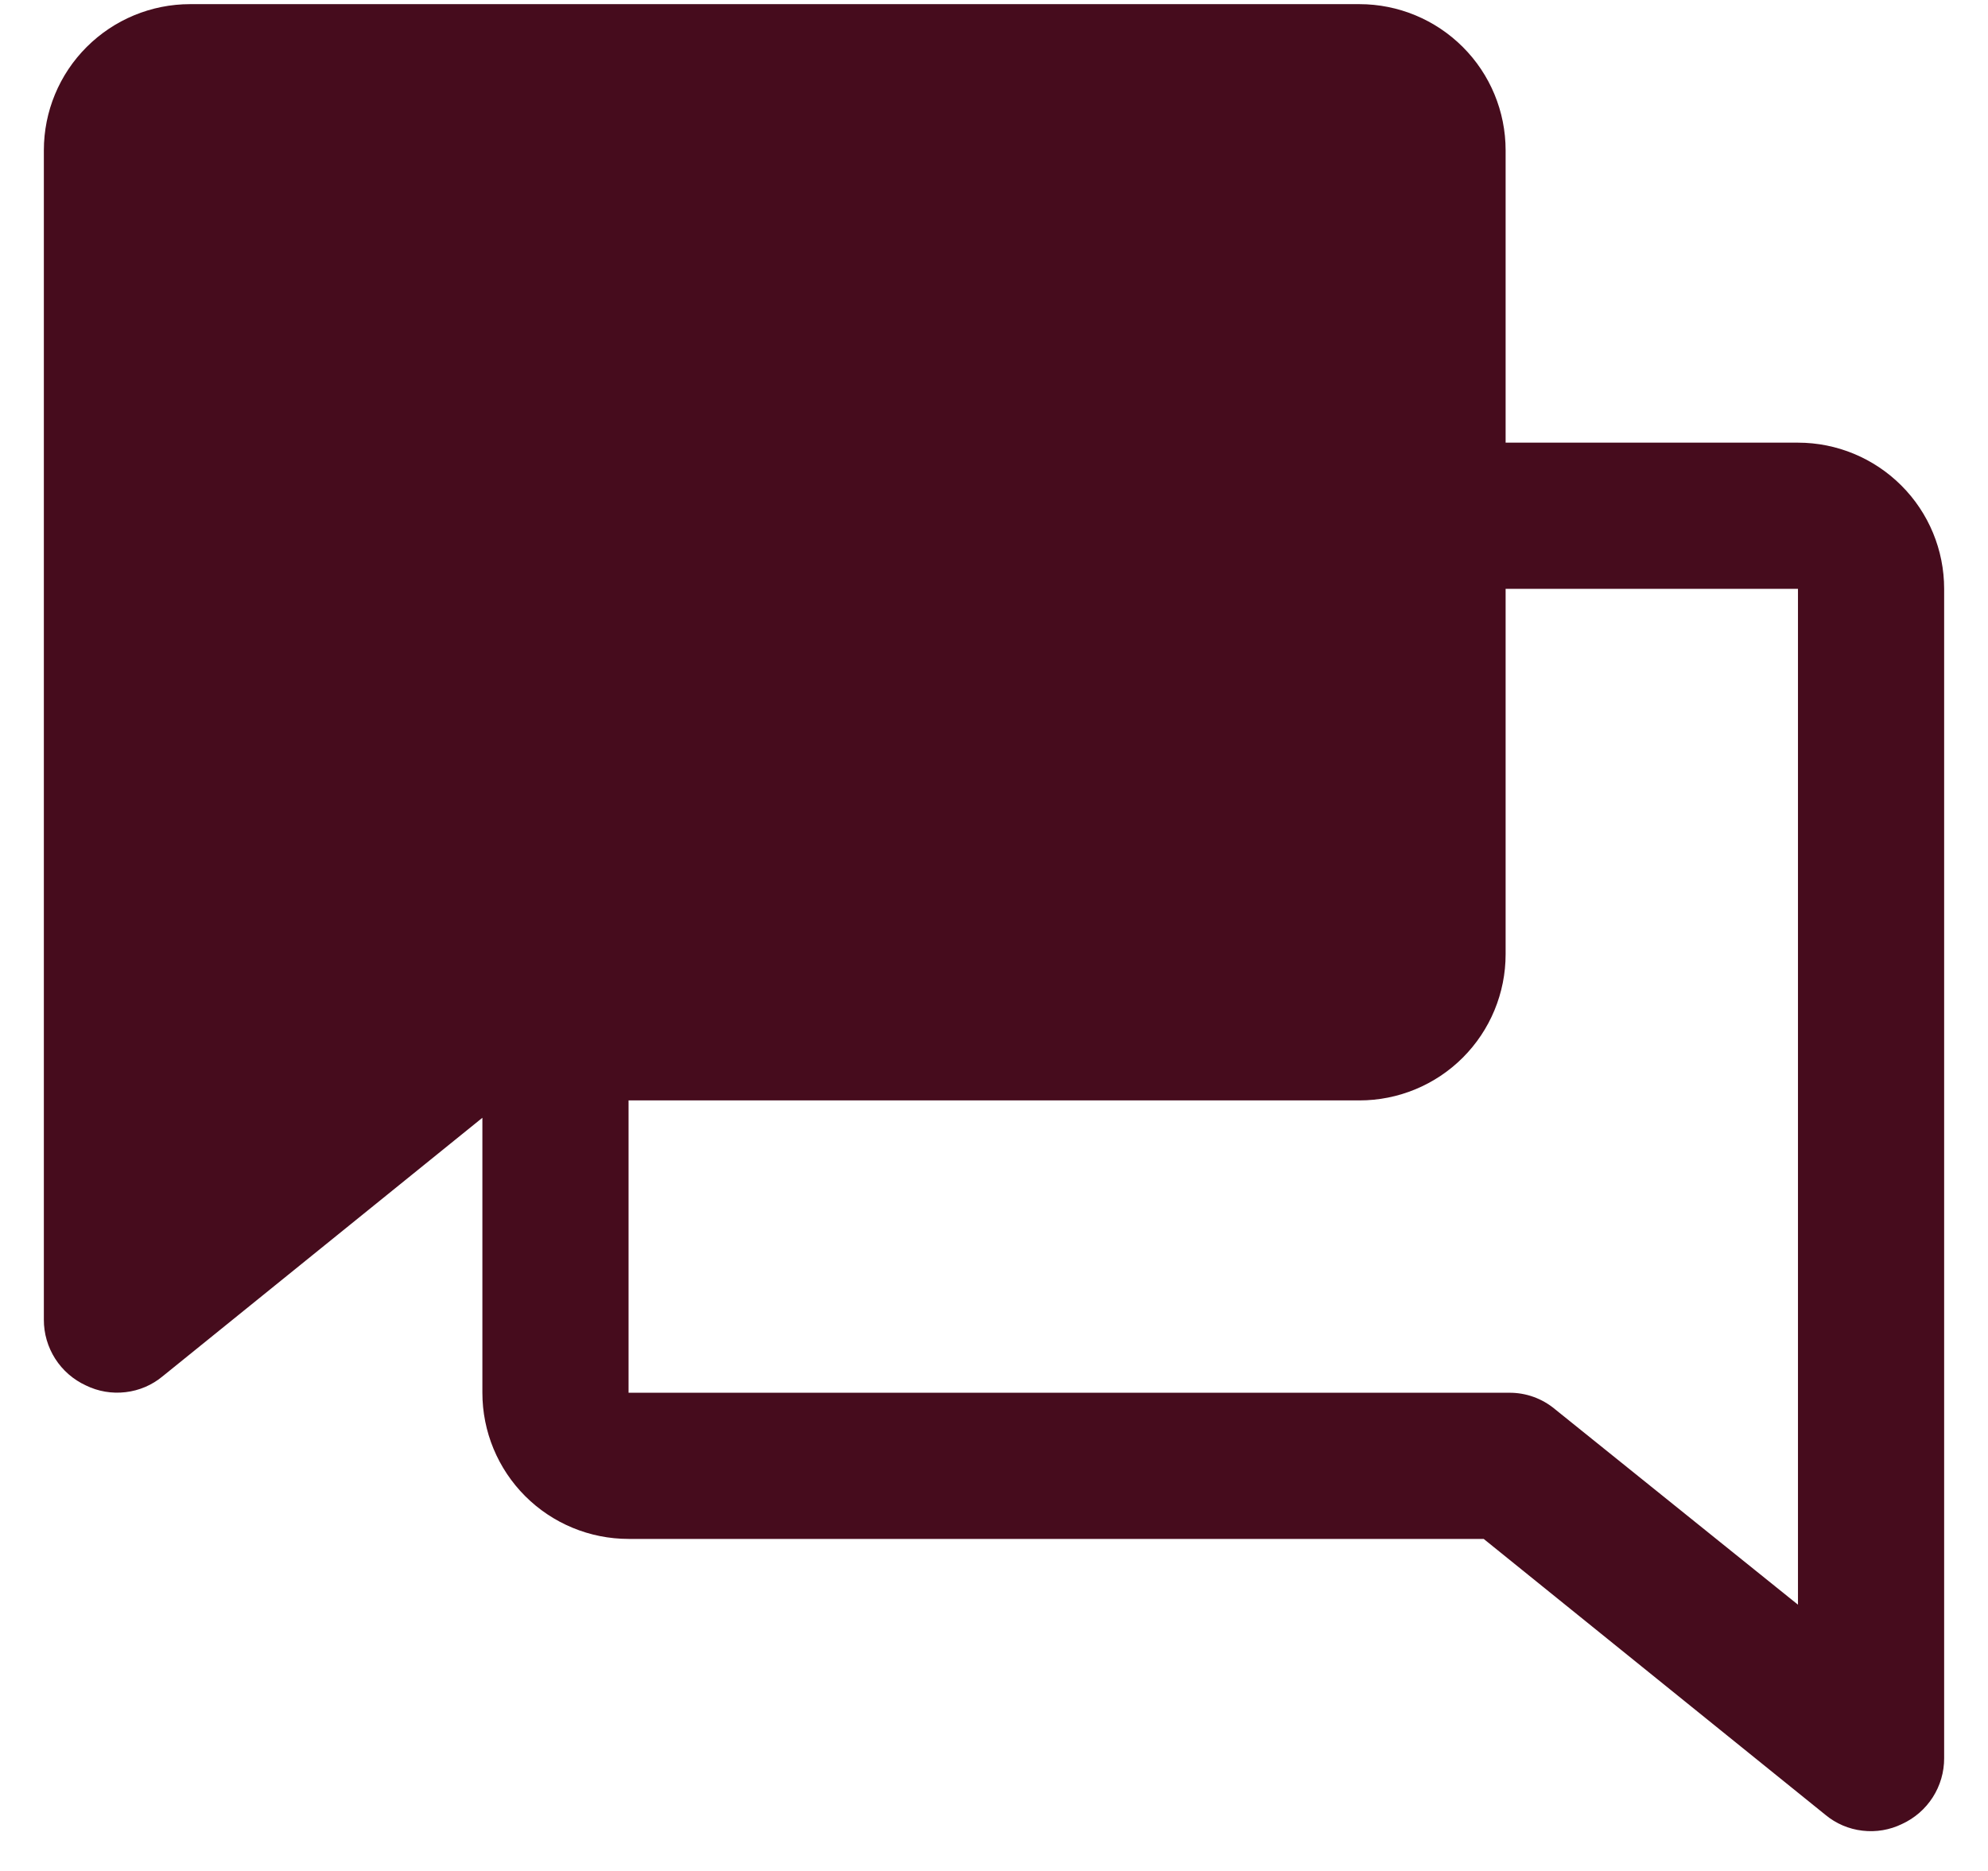 <svg width="34" height="32" viewBox="0 0 34 32" fill="none" xmlns="http://www.w3.org/2000/svg">
<path d="M33.25 10.071C33.25 9.408 32.987 8.772 32.518 8.304C32.049 7.835 31.413 7.571 30.75 7.571H25.75V2.571C25.75 1.908 25.487 1.272 25.018 0.804C24.549 0.335 23.913 0.071 23.25 0.071H3.25C2.587 0.071 1.951 0.335 1.482 0.804C1.013 1.272 0.75 1.908 0.75 2.571V22.571C0.749 22.808 0.817 23.04 0.944 23.239C1.072 23.439 1.254 23.597 1.469 23.696C1.679 23.799 1.915 23.839 2.148 23.811C2.381 23.784 2.601 23.69 2.781 23.54L8.25 19.118V23.821C8.25 24.484 8.513 25.12 8.982 25.589C9.451 26.058 10.087 26.321 10.75 26.321H25.375L31.219 31.04C31.399 31.19 31.619 31.284 31.852 31.311C32.085 31.339 32.321 31.299 32.531 31.196C32.746 31.097 32.928 30.939 33.056 30.739C33.183 30.54 33.251 30.308 33.25 30.071V10.071ZM26.594 24.102C26.375 23.919 26.098 23.819 25.812 23.821H10.75V18.821H23.25C23.913 18.821 24.549 18.558 25.018 18.089C25.487 17.62 25.75 16.984 25.75 16.321V10.071H30.75V27.446L26.594 24.102Z" fill="#460C1D"/>
</svg>
